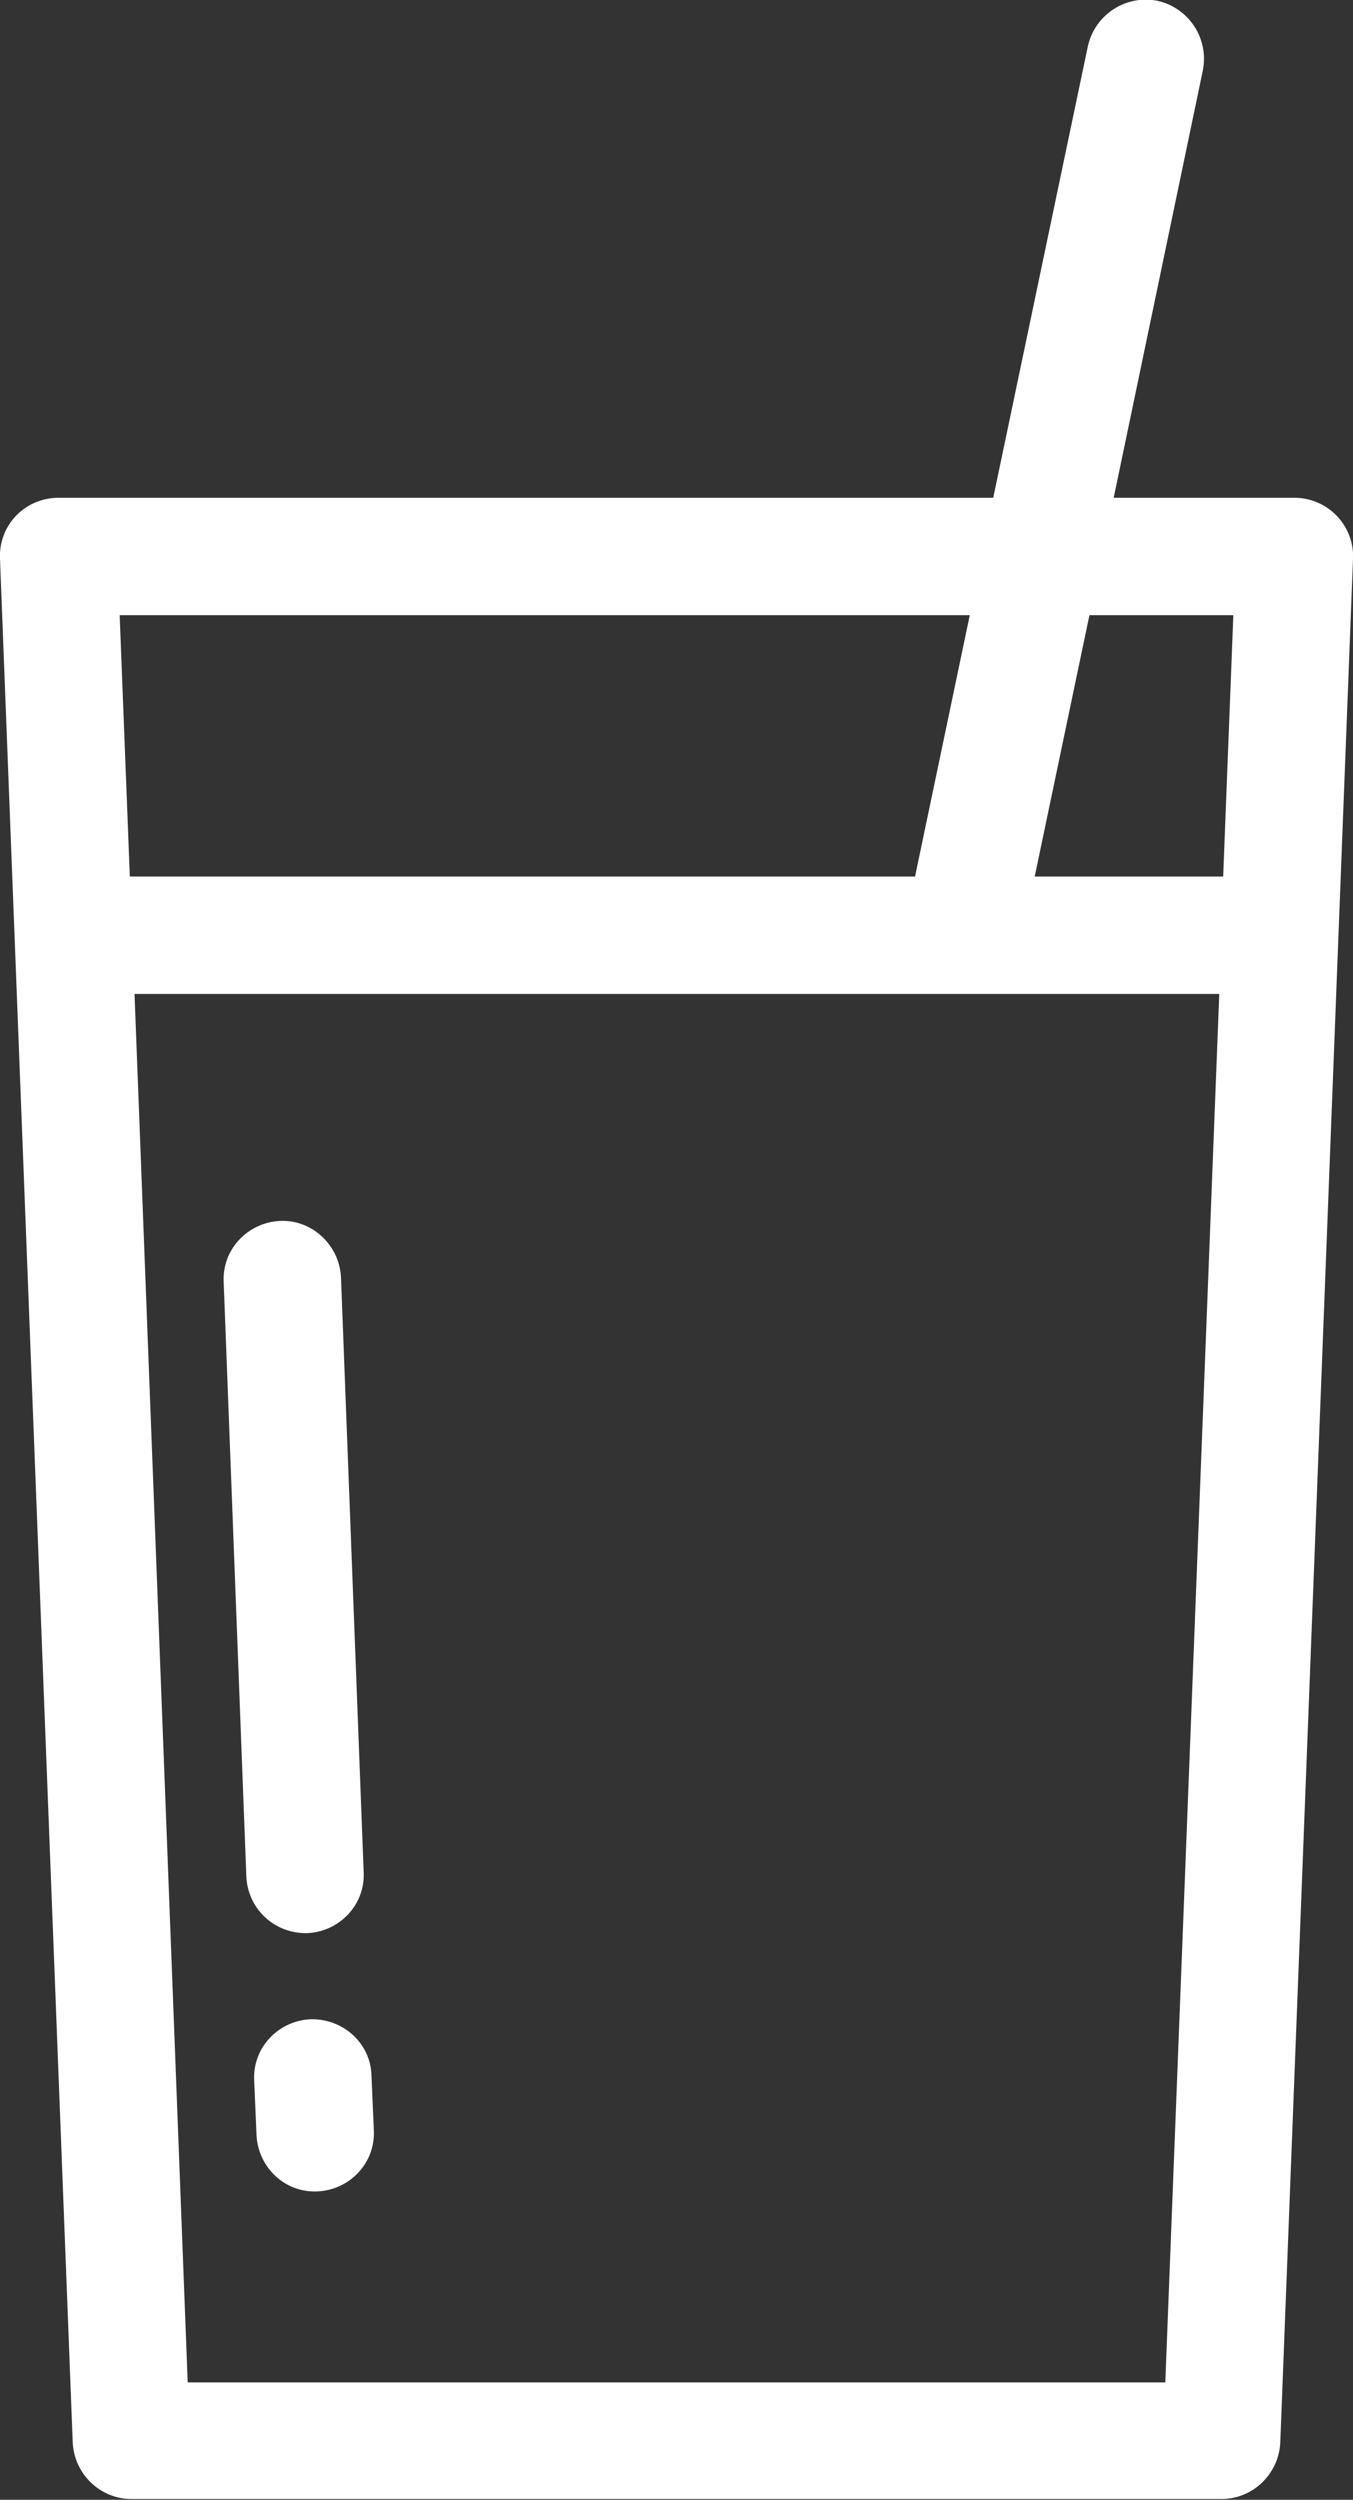 <?xml version="1.0" encoding="utf-8"?>
<!-- Generator: Adobe Illustrator 24.0.3, SVG Export Plug-In . SVG Version: 6.00 Build 0)  -->
<svg version="1.1" id="Layer_1" xmlns="http://www.w3.org/2000/svg" xmlns:xlink="http://www.w3.org/1999/xlink" x="0px" y="0px"
	 viewBox="0 0 173 319.4" style="enable-background:new 0 0 173 319.4;" xml:space="preserve">
<rect x="0" y="0" width="173" height="319.4" fill="#333333" stroke="none"/>
<style type="text/css">
	.st0{fill:#FFFFFF;}
</style>
<g>
	<g>
		<g>
			<path class="st0" d="M165.5,63.6h-23.1L153.8,9c0.8-4.1-1.8-8-5.8-8.9c-4.1-0.8-8,1.8-8.9,5.8L127,63.6H7.5
				c-4.3,0-7.7,3.5-7.5,7.8l9.3,240.7c0.2,4,3.5,7.2,7.5,7.2h139.4c4,0,7.3-3.2,7.5-7.2L173,71.4C173.2,67.2,169.8,63.6,165.5,63.6z
				 M16.6,112l-1.3-33.4H124l-7,33.4H16.6z M149,304.4H24L17.2,127h138.7L149,304.4z M156.4,112h-24.1l7-33.4h18.4L156.4,112z"/>
			<path class="st0" d="M39.3,247c4.1-0.2,7.4-3.6,7.2-7.8l-2.9-76c-0.2-4.1-3.7-7.4-7.8-7.2s-7.4,3.6-7.2,7.8l2.9,76
				C31.7,243.9,35.1,247.1,39.3,247z"/>
			<path class="st0" d="M39.7,258c-4.1,0.2-7.4,3.6-7.2,7.8l0.3,7c0.2,4.1,3.6,7.4,7.8,7.2c4.1-0.2,7.4-3.6,7.2-7.8l-0.3-7
				C47.4,261.1,43.9,257.9,39.7,258z"/>
		</g>
	</g>
</g>
</svg>
